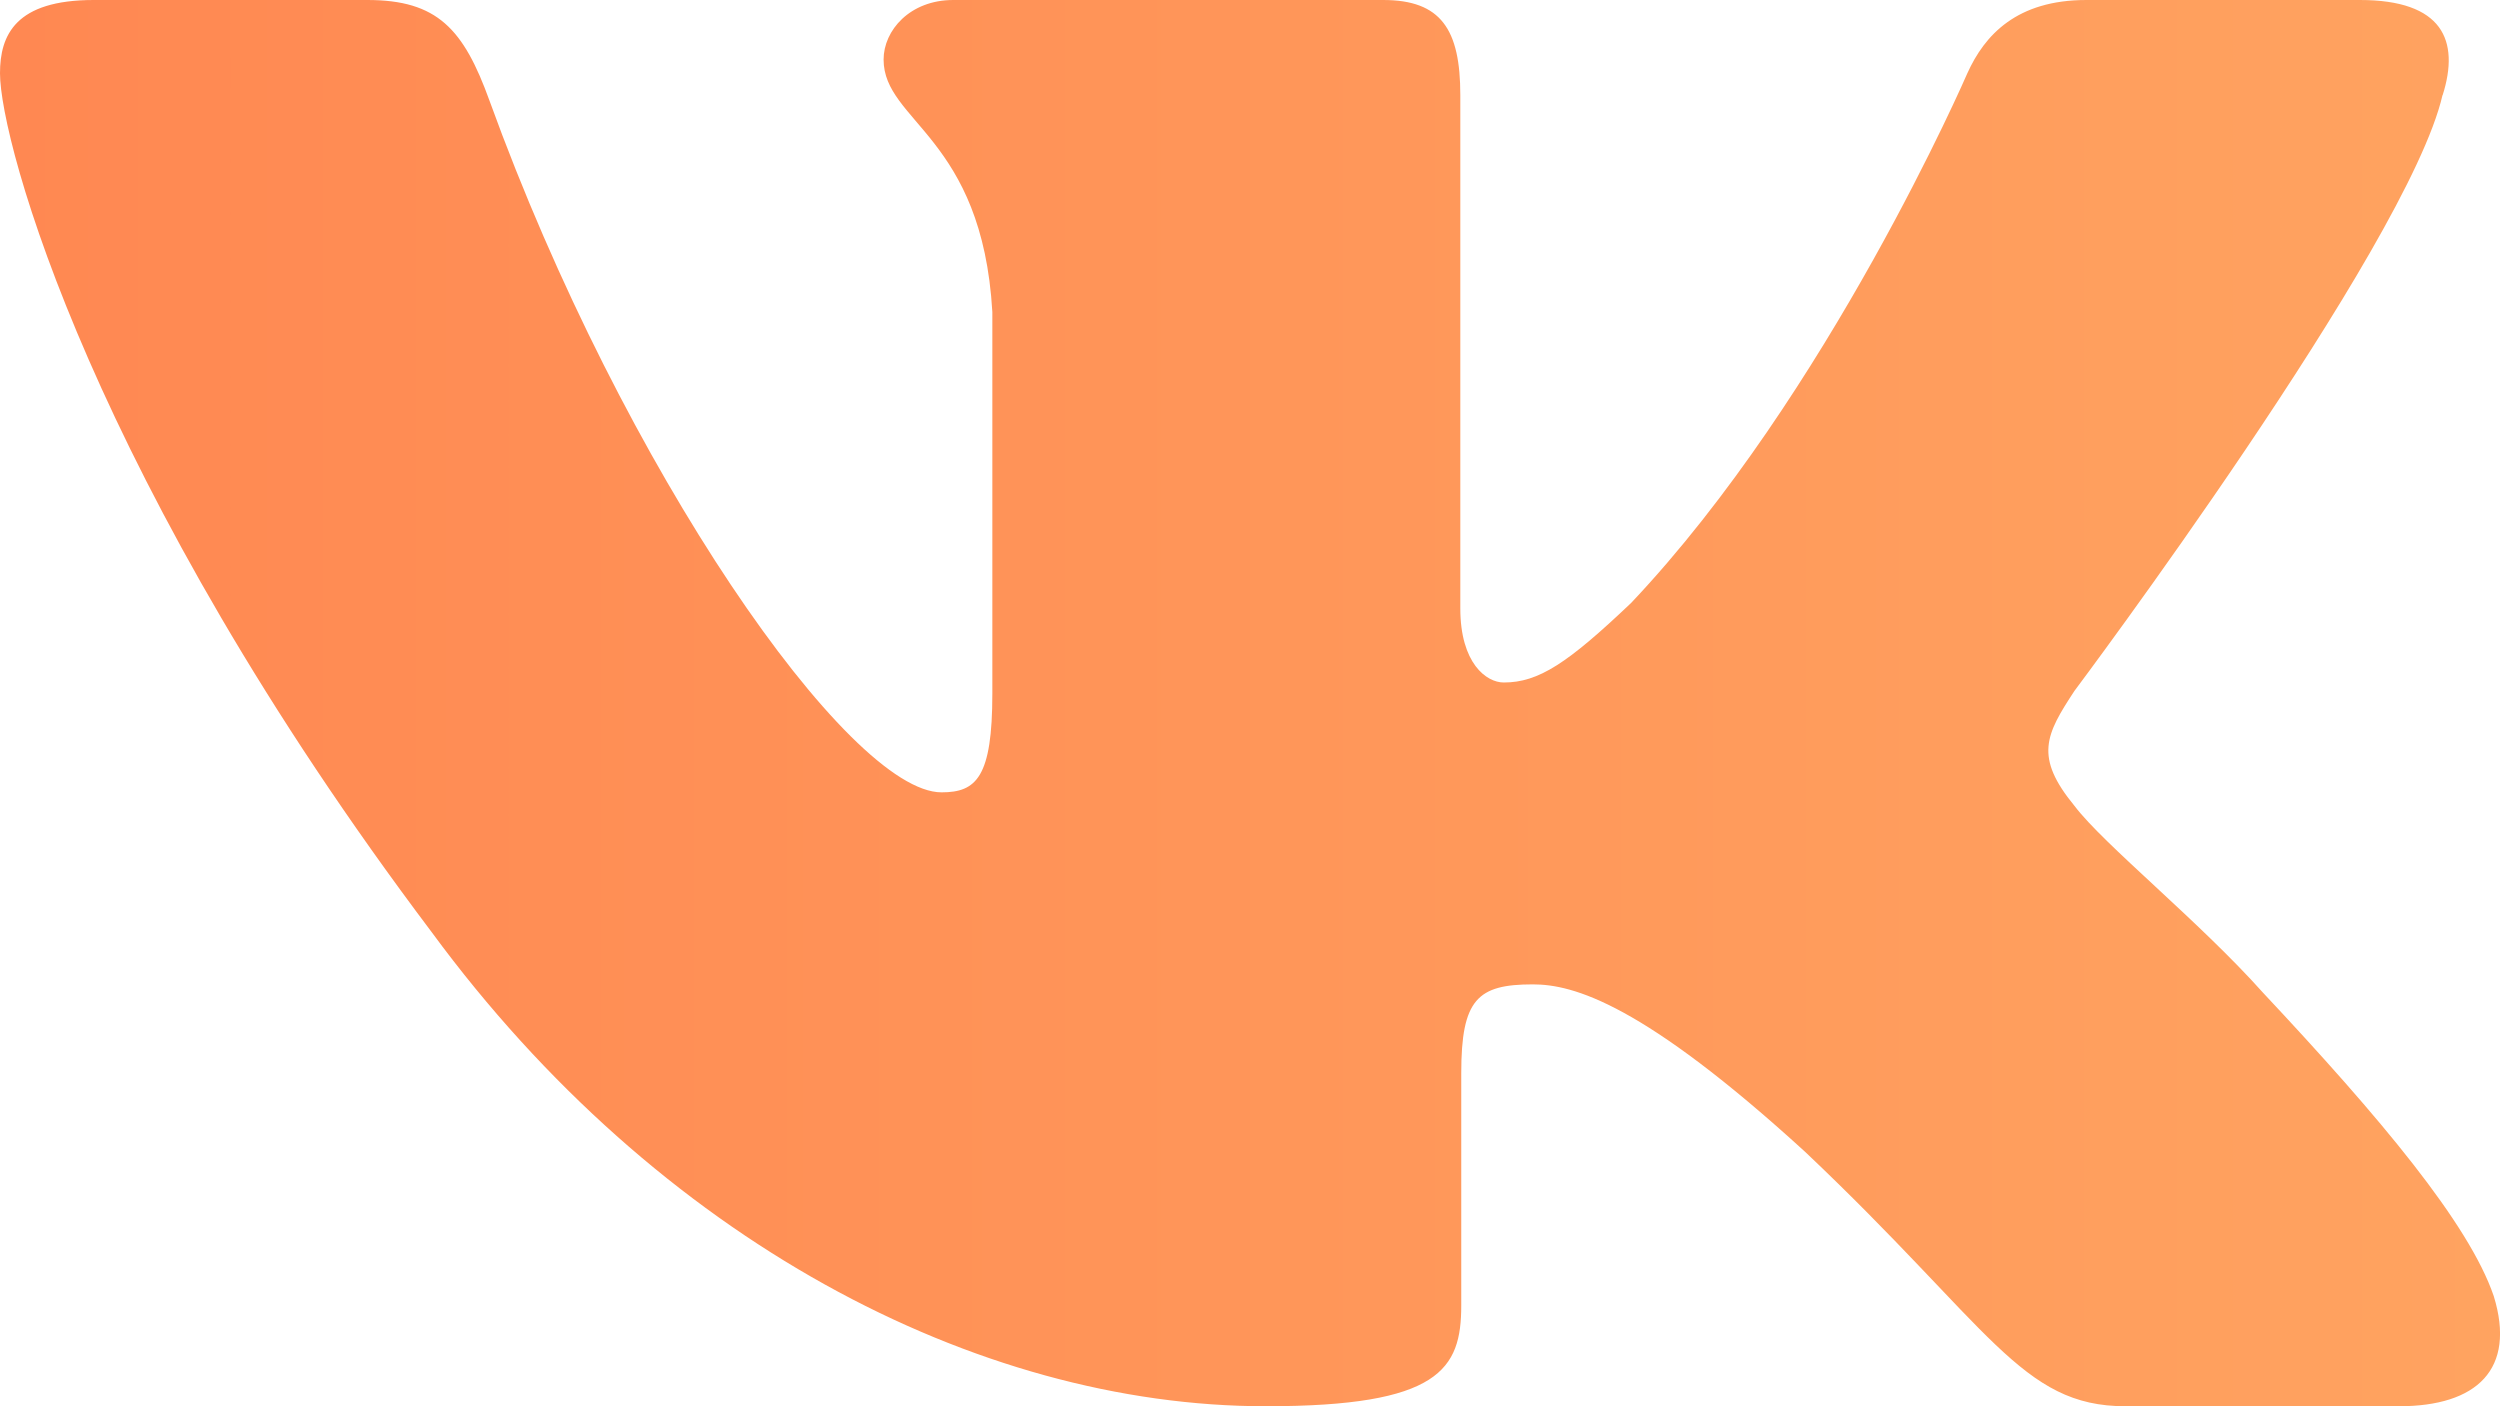 <?xml version="1.0" encoding="UTF-8"?> <svg xmlns="http://www.w3.org/2000/svg" width="16" height="9" viewBox="0 0 16 9" fill="none"><path fill-rule="evenodd" clip-rule="evenodd" d="M15.633 0.609C15.744 0.258 15.633 0 15.103 0H13.353C12.908 0 12.702 0.223 12.591 0.469C12.591 0.469 11.701 2.524 10.44 3.858C10.033 4.245 9.847 4.368 9.624 4.368C9.513 4.368 9.346 4.245 9.346 3.894V0.609C9.346 0.188 9.223 0 8.852 0H6.101C5.823 0 5.655 0.195 5.655 0.381C5.655 0.78 6.286 0.873 6.351 1.997V4.438C6.351 4.974 6.249 5.071 6.026 5.071C5.433 5.071 3.989 3.007 3.133 0.645C2.967 0.185 2.799 0 2.351 0H0.6C0.1 0 0 0.223 0 0.469C0 0.908 0.593 3.086 2.763 5.966C4.21 7.934 6.247 9 8.102 9C9.214 9 9.352 8.763 9.352 8.355V6.868C9.352 6.394 9.457 6.3 9.81 6.3C10.07 6.3 10.514 6.423 11.553 7.372C12.74 8.496 12.935 9 13.603 9H15.353C15.853 9 16.104 8.763 15.96 8.295C15.801 7.83 15.234 7.154 14.483 6.353C14.075 5.896 13.463 5.404 13.277 5.158C13.018 4.843 13.092 4.702 13.277 4.421C13.277 4.421 15.41 1.576 15.632 0.609" fill="url(#paint0_linear_137_346)"></path><defs><linearGradient id="paint0_linear_137_346" x1="0" y1="4.5" x2="16" y2="4.5" gradientUnits="userSpaceOnUse"><stop stop-color="#FF8852"></stop><stop offset="1" stop-color="#FFA360"></stop></linearGradient></defs></svg> 